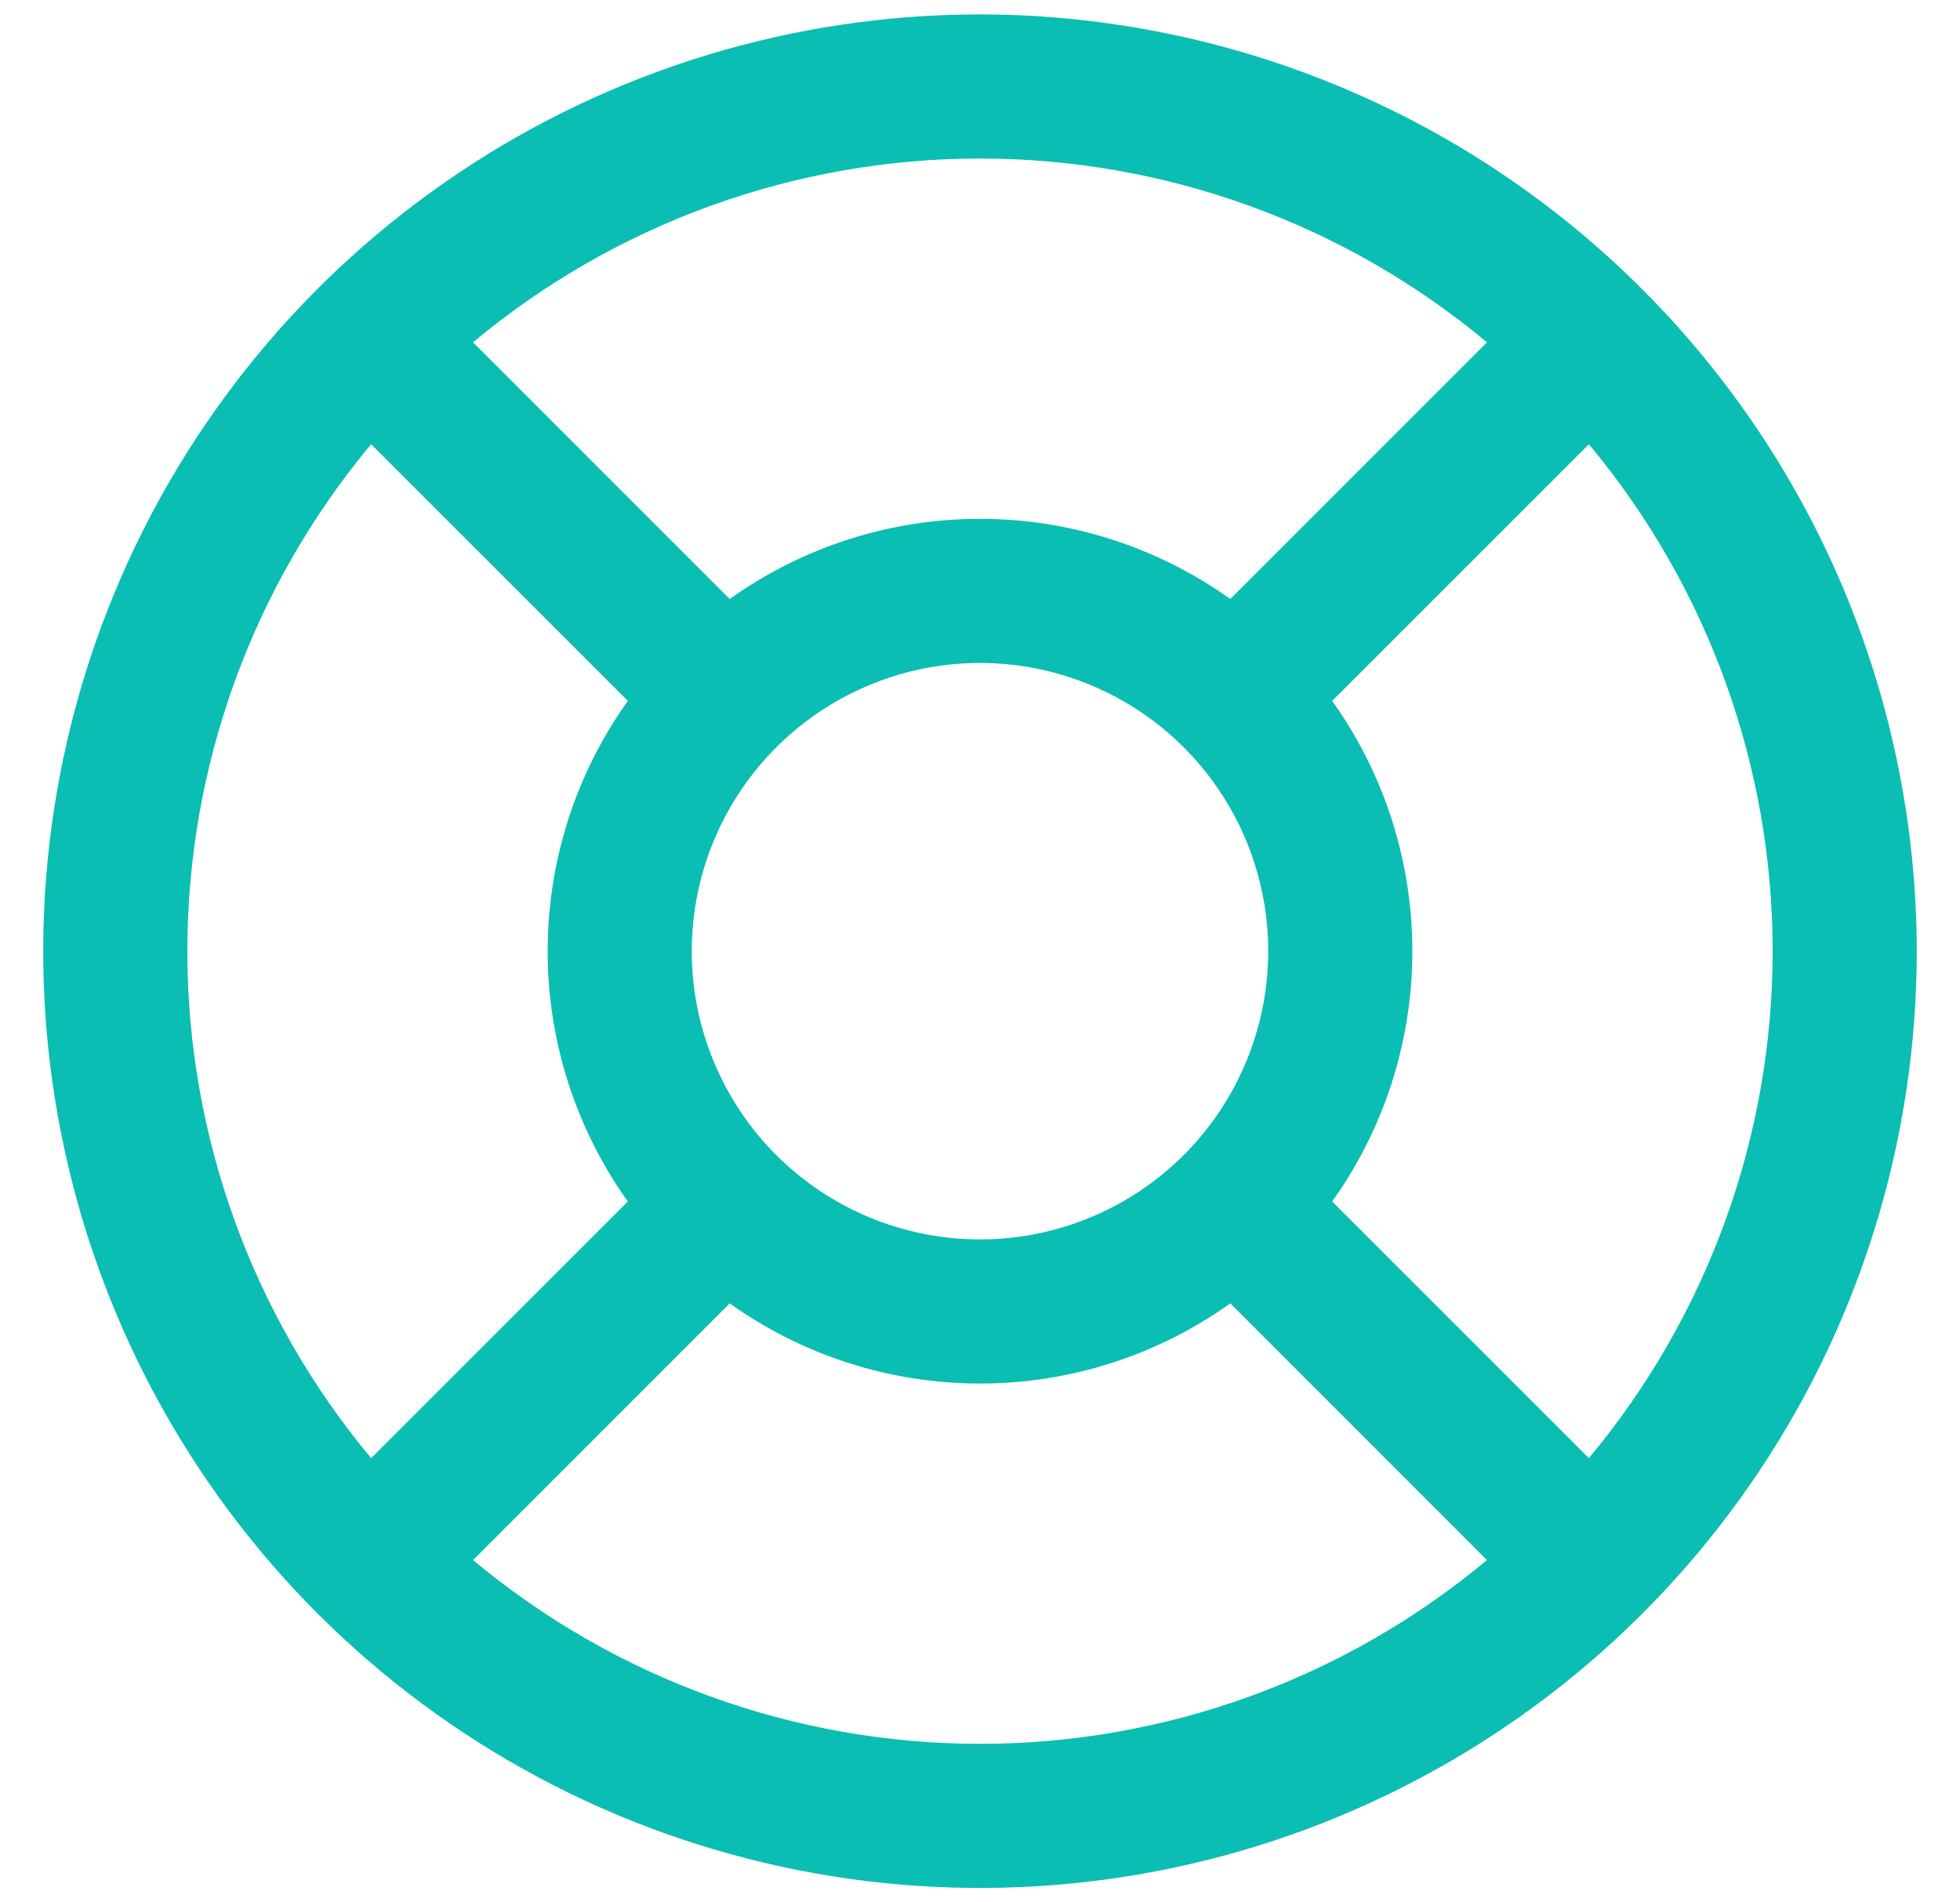 <svg xmlns="http://www.w3.org/2000/svg" width="34" height="33" viewBox="0 0 34 33" fill="none"><path d="M17 0.25C13.786 0.25 10.644 1.203 7.972 2.989C5.3 4.774 3.217 7.312 1.987 10.281C0.757 13.251 0.435 16.518 1.062 19.67C1.689 22.822 3.237 25.718 5.51 27.991C7.782 30.263 10.678 31.811 13.83 32.438C16.982 33.065 20.249 32.743 23.219 31.513C26.188 30.283 28.726 28.2 30.511 25.528C32.297 22.856 33.25 19.714 33.25 16.5C33.245 12.192 31.532 8.061 28.485 5.015C25.439 1.968 21.308 0.255 17 0.25ZM23.109 20.842C24.014 19.575 24.5 18.057 24.5 16.5C24.5 14.943 24.014 13.425 23.109 12.158L27.562 7.706C29.622 10.174 30.75 13.286 30.75 16.5C30.75 19.714 29.622 22.826 27.562 25.294L23.109 20.842ZM12 16.5C12 15.511 12.293 14.544 12.843 13.722C13.392 12.9 14.173 12.259 15.087 11.881C16 11.502 17.006 11.403 17.976 11.596C18.945 11.789 19.836 12.265 20.535 12.964C21.235 13.664 21.711 14.555 21.904 15.524C22.097 16.494 21.998 17.5 21.619 18.413C21.241 19.327 20.6 20.108 19.778 20.657C18.956 21.207 17.989 21.5 17 21.5C15.674 21.5 14.402 20.973 13.464 20.035C12.527 19.098 12 17.826 12 16.5ZM25.794 5.938L21.342 10.391C20.075 9.486 18.557 9 17 9C15.443 9 13.925 9.486 12.658 10.391L8.206 5.938C10.674 3.878 13.786 2.75 17 2.75C20.214 2.75 23.326 3.878 25.794 5.938ZM6.438 7.706L10.891 12.158C9.986 13.425 9.5 14.943 9.5 16.5C9.5 18.057 9.986 19.575 10.891 20.842L6.438 25.294C4.378 22.826 3.25 19.714 3.25 16.5C3.25 13.286 4.378 10.174 6.438 7.706ZM8.206 27.062L12.658 22.609C13.925 23.514 15.443 24 17 24C18.557 24 20.075 23.514 21.342 22.609L25.794 27.062C23.326 29.122 20.214 30.25 17 30.25C13.786 30.25 10.674 29.122 8.206 27.062Z" fill="#0ABEB3"></path></svg>